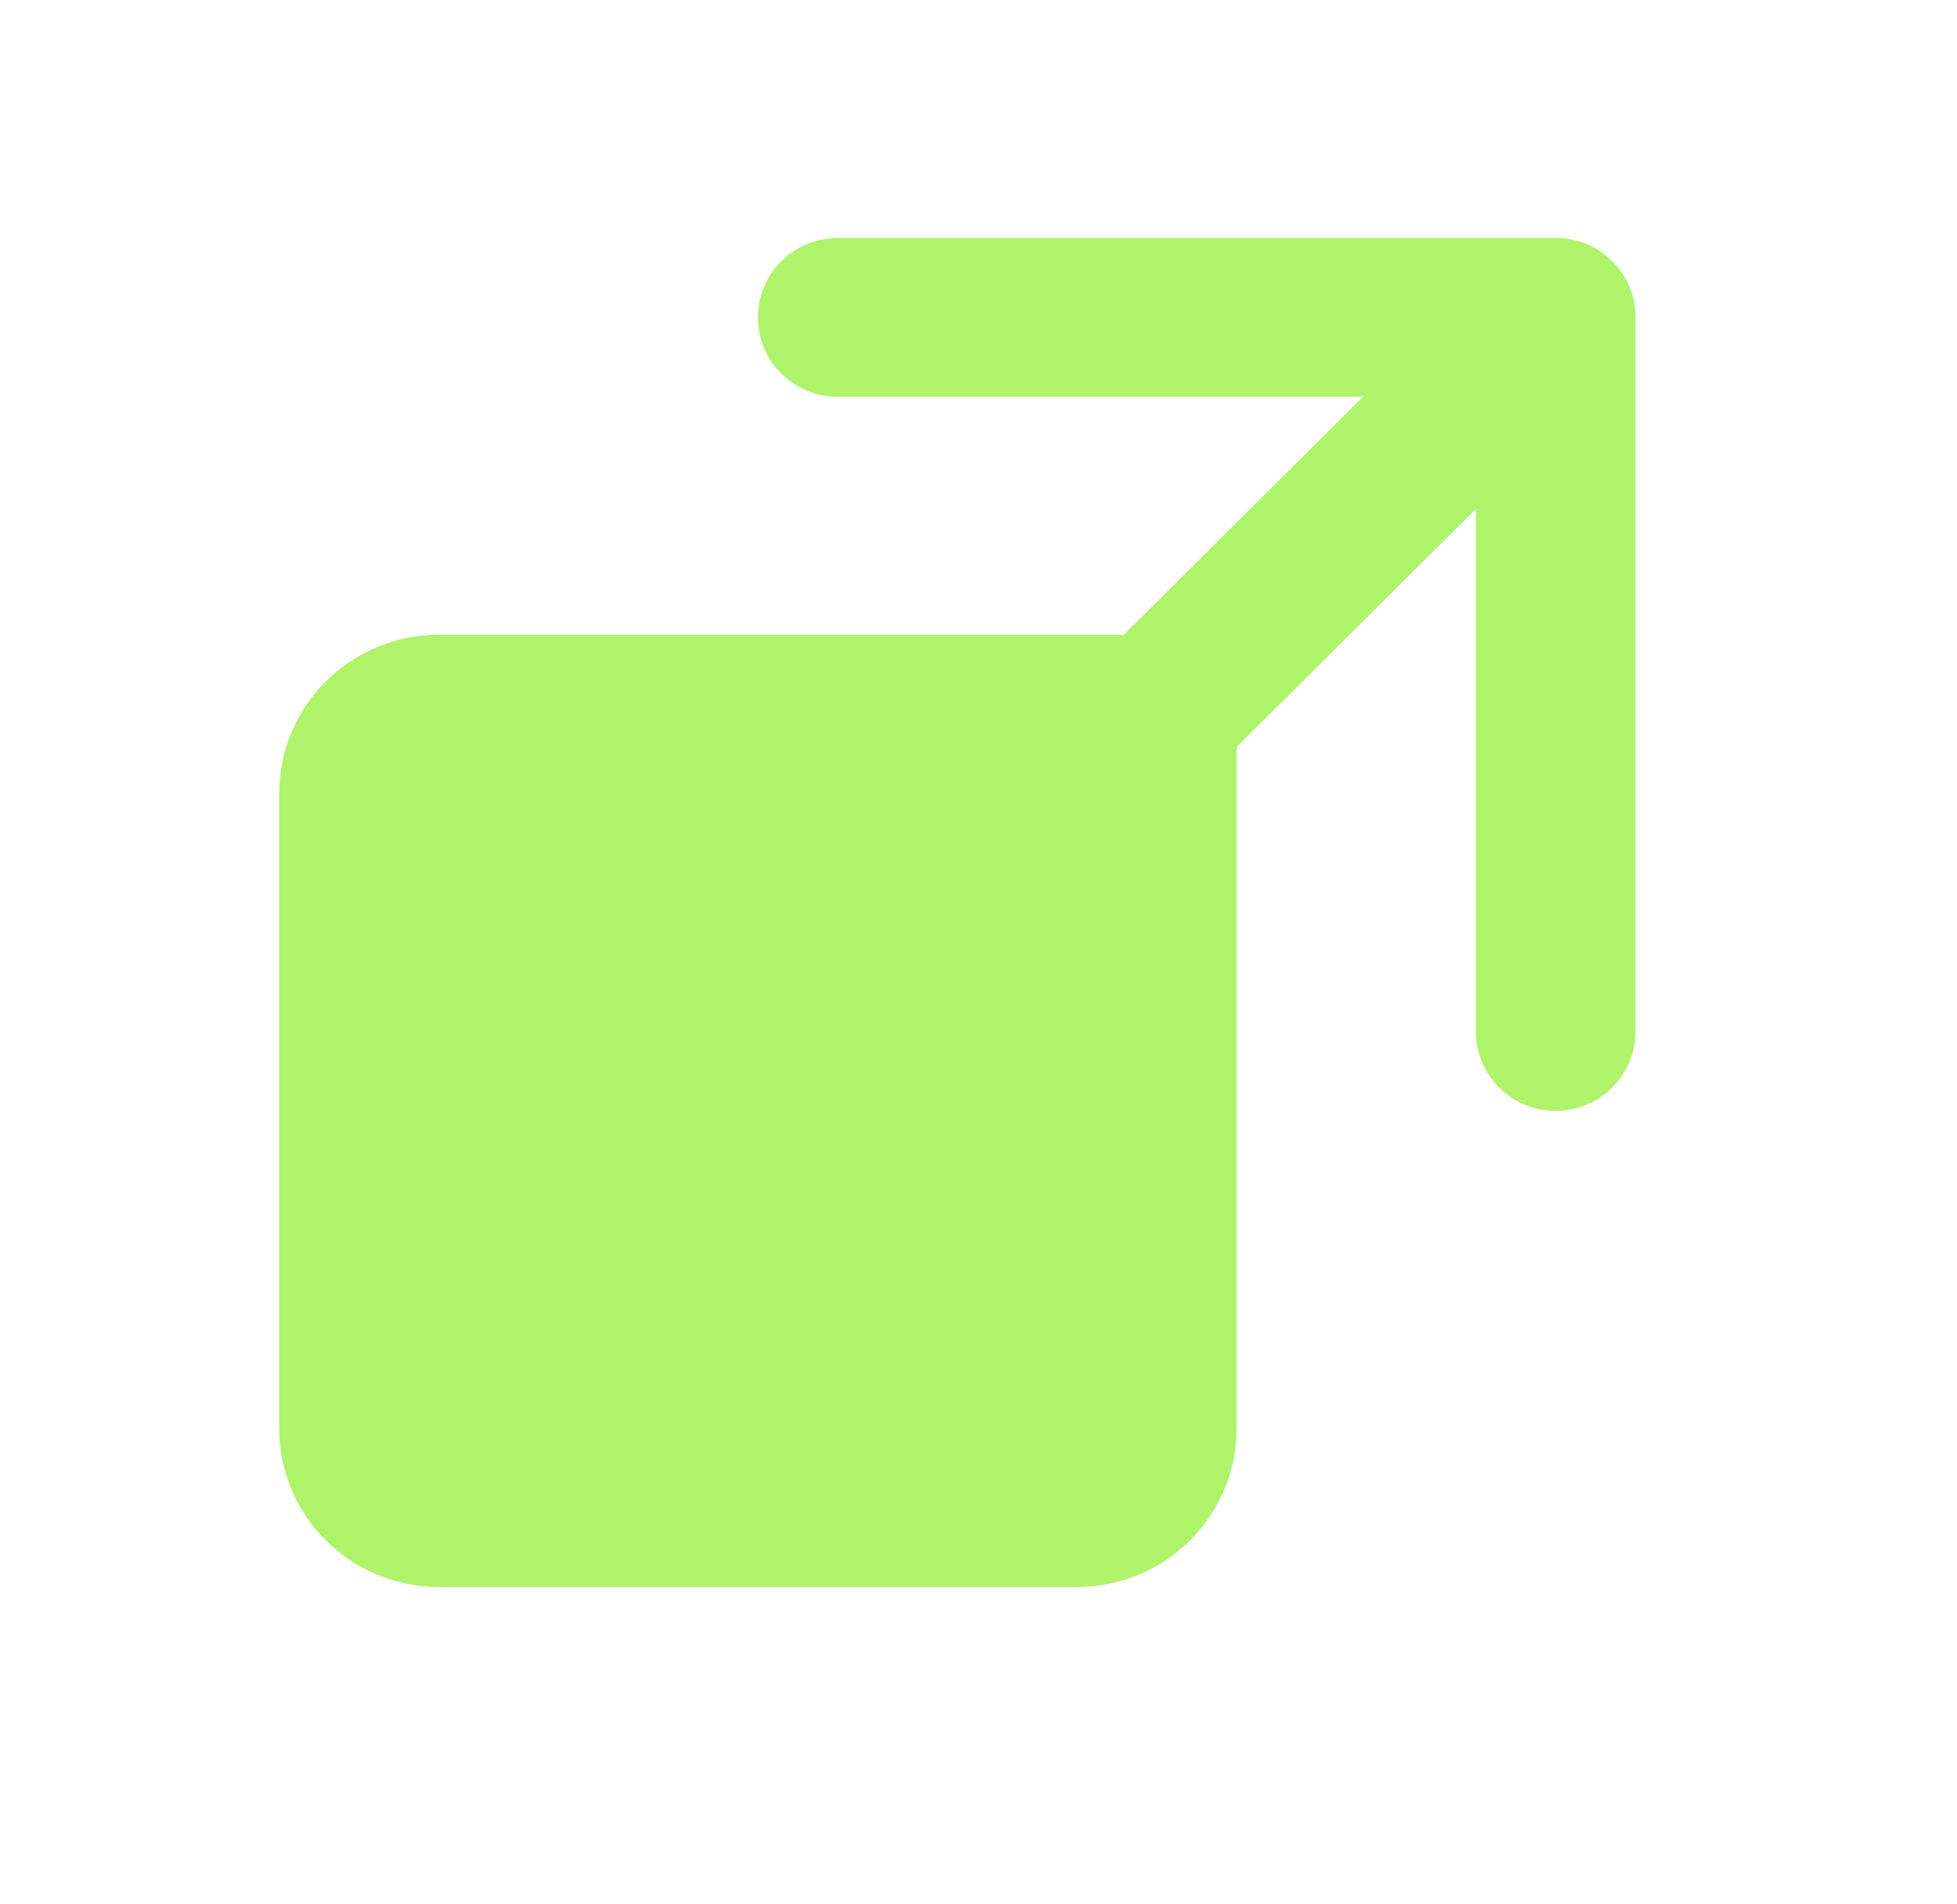 <svg width="37" height="36" viewBox="0 0 37 36" fill="none" xmlns="http://www.w3.org/2000/svg">
<g id="logo">
<path id="Rectangle 1" d="M5.279 15C5.279 13.343 6.63 12 8.296 12H23.379V27C23.379 28.657 22.029 30 20.363 30H8.296C6.63 30 5.279 28.657 5.279 27V15Z" fill="#AEF36A"/>
<path id="Vector 99 (Stroke)" fill-rule="evenodd" clip-rule="evenodd" d="M14.329 6C14.329 5.172 15.004 4.5 15.837 4.5H29.412C30.245 4.5 30.921 5.172 30.921 6V19.5C30.921 20.328 30.245 21 29.412 21C28.579 21 27.904 20.328 27.904 19.5V7.5H15.837C15.004 7.5 14.329 6.828 14.329 6Z" fill="#AEF36A"/>
<path id="Vector 100 (Stroke)" fill-rule="evenodd" clip-rule="evenodd" d="M30.479 4.939C31.068 5.525 31.068 6.475 30.479 7.061L21.429 16.061C20.84 16.646 19.885 16.646 19.296 16.061C18.707 15.475 18.707 14.525 19.296 13.939L28.346 4.939C28.935 4.354 29.89 4.354 30.479 4.939Z" fill="#AEF36A"/>
</g>
</svg>
